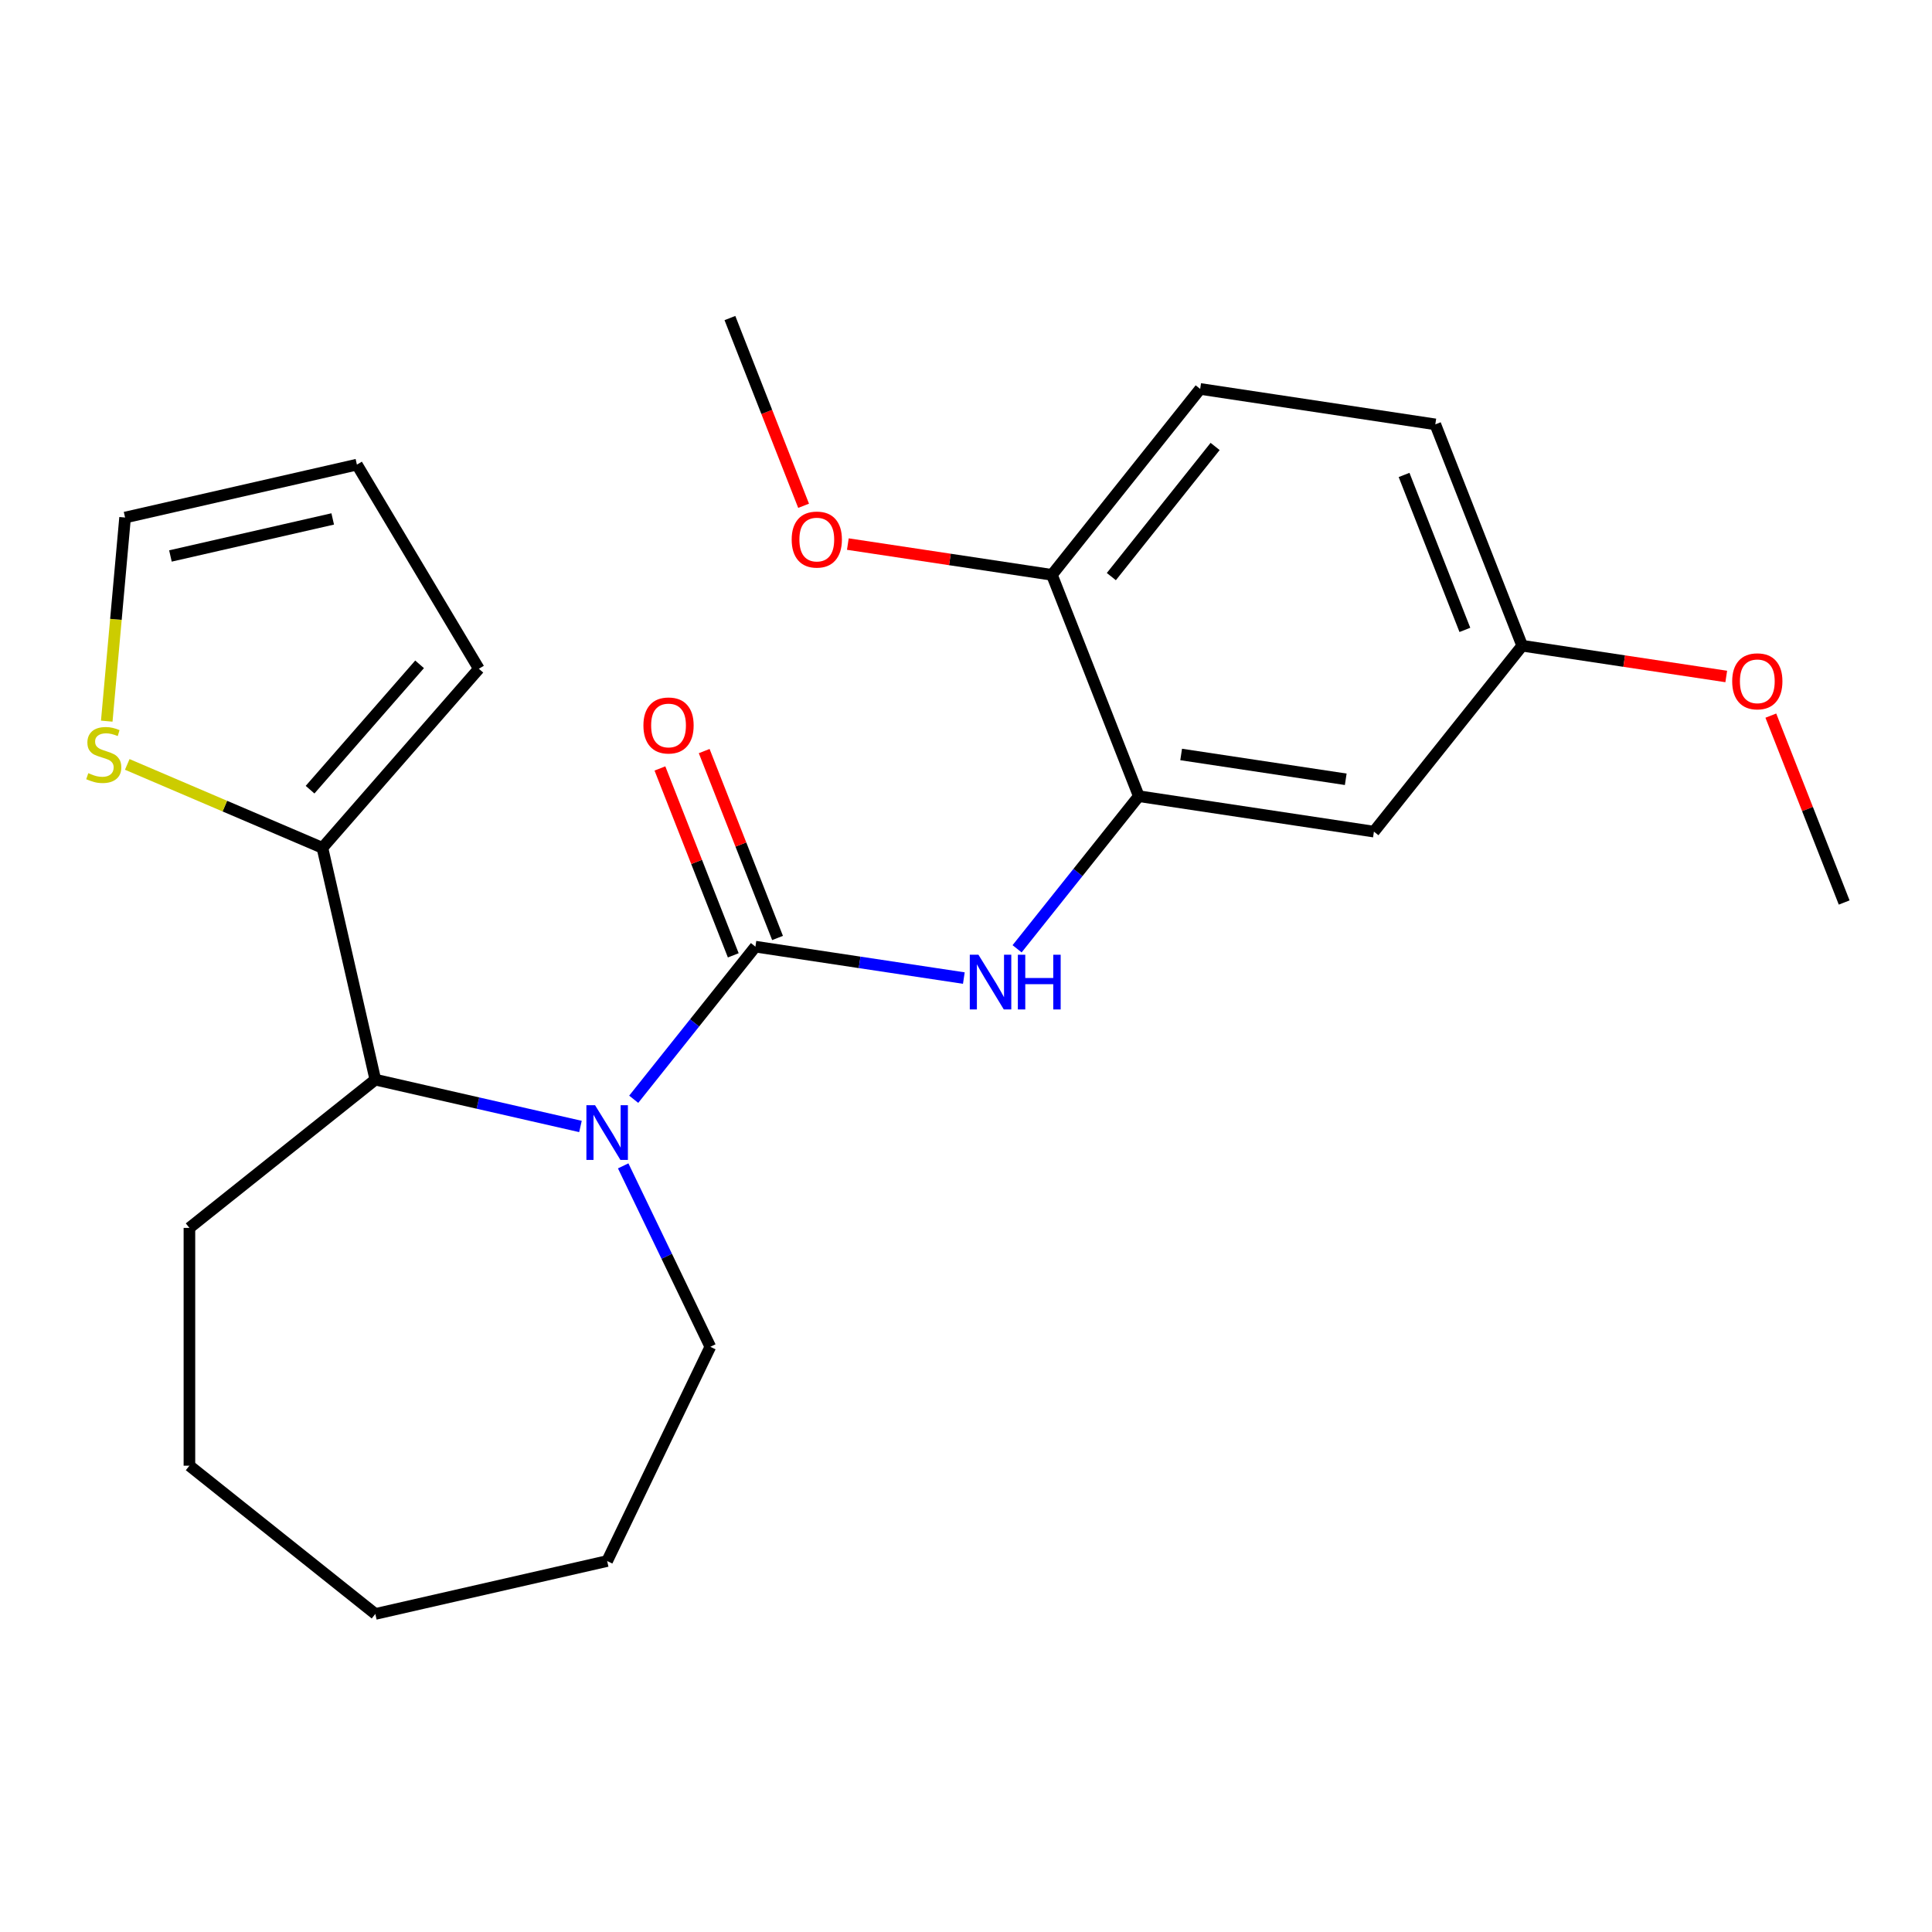 <?xml version='1.0' encoding='iso-8859-1'?>
<svg version='1.1' baseProfile='full'
              xmlns='http://www.w3.org/2000/svg'
                      xmlns:rdkit='http://www.rdkit.org/xml'
                      xmlns:xlink='http://www.w3.org/1999/xlink'
                  xml:space='preserve'
width='1000px' height='1000px' viewBox='0 0 1000 1000'>
<!-- END OF HEADER -->
<rect style='opacity:1.0;fill:#FFFFFF;stroke:none' width='1000' height='1000' x='0' y='0'> </rect>
<path class='bond-0' d='M 390.998,489.987 L 359.502,529.481' style='fill:none;fill-rule:evenodd;stroke:#000000;stroke-width:6px;stroke-linecap:butt;stroke-linejoin:miter;stroke-opacity:1' />
<path class='bond-0' d='M 359.502,529.481 L 328.006,568.976' style='fill:none;fill-rule:evenodd;stroke:#0000FF;stroke-width:6px;stroke-linecap:butt;stroke-linejoin:miter;stroke-opacity:1' />
<path class='bond-1' d='M 390.998,489.987 L 444.94,498.118' style='fill:none;fill-rule:evenodd;stroke:#000000;stroke-width:6px;stroke-linecap:butt;stroke-linejoin:miter;stroke-opacity:1' />
<path class='bond-1' d='M 444.94,498.118 L 498.883,506.248' style='fill:none;fill-rule:evenodd;stroke:#0000FF;stroke-width:6px;stroke-linecap:butt;stroke-linejoin:miter;stroke-opacity:1' />
<path class='bond-7' d='M 402.455,485.49 L 383.472,437.124' style='fill:none;fill-rule:evenodd;stroke:#000000;stroke-width:6px;stroke-linecap:butt;stroke-linejoin:miter;stroke-opacity:1' />
<path class='bond-7' d='M 383.472,437.124 L 364.49,388.758' style='fill:none;fill-rule:evenodd;stroke:#FF0000;stroke-width:6px;stroke-linecap:butt;stroke-linejoin:miter;stroke-opacity:1' />
<path class='bond-7' d='M 379.541,494.483 L 360.558,446.117' style='fill:none;fill-rule:evenodd;stroke:#000000;stroke-width:6px;stroke-linecap:butt;stroke-linejoin:miter;stroke-opacity:1' />
<path class='bond-7' d='M 360.558,446.117 L 341.576,397.751' style='fill:none;fill-rule:evenodd;stroke:#FF0000;stroke-width:6px;stroke-linecap:butt;stroke-linejoin:miter;stroke-opacity:1' />
<path class='bond-2' d='M 300.443,583.059 L 247.356,570.942' style='fill:none;fill-rule:evenodd;stroke:#0000FF;stroke-width:6px;stroke-linecap:butt;stroke-linejoin:miter;stroke-opacity:1' />
<path class='bond-2' d='M 247.356,570.942 L 194.269,558.825' style='fill:none;fill-rule:evenodd;stroke:#000000;stroke-width:6px;stroke-linecap:butt;stroke-linejoin:miter;stroke-opacity:1' />
<path class='bond-14' d='M 322.561,603.45 L 345.111,650.276' style='fill:none;fill-rule:evenodd;stroke:#0000FF;stroke-width:6px;stroke-linecap:butt;stroke-linejoin:miter;stroke-opacity:1' />
<path class='bond-14' d='M 345.111,650.276 L 367.661,697.101' style='fill:none;fill-rule:evenodd;stroke:#000000;stroke-width:6px;stroke-linecap:butt;stroke-linejoin:miter;stroke-opacity:1' />
<path class='bond-3' d='M 526.446,491.094 L 557.942,451.599' style='fill:none;fill-rule:evenodd;stroke:#0000FF;stroke-width:6px;stroke-linecap:butt;stroke-linejoin:miter;stroke-opacity:1' />
<path class='bond-3' d='M 557.942,451.599 L 589.438,412.105' style='fill:none;fill-rule:evenodd;stroke:#000000;stroke-width:6px;stroke-linecap:butt;stroke-linejoin:miter;stroke-opacity:1' />
<path class='bond-4' d='M 194.269,558.825 L 166.881,438.834' style='fill:none;fill-rule:evenodd;stroke:#000000;stroke-width:6px;stroke-linecap:butt;stroke-linejoin:miter;stroke-opacity:1' />
<path class='bond-18' d='M 194.269,558.825 L 98.043,635.563' style='fill:none;fill-rule:evenodd;stroke:#000000;stroke-width:6px;stroke-linecap:butt;stroke-linejoin:miter;stroke-opacity:1' />
<path class='bond-6' d='M 589.438,412.105 L 711.14,430.449' style='fill:none;fill-rule:evenodd;stroke:#000000;stroke-width:6px;stroke-linecap:butt;stroke-linejoin:miter;stroke-opacity:1' />
<path class='bond-6' d='M 611.362,390.516 L 696.554,403.357' style='fill:none;fill-rule:evenodd;stroke:#000000;stroke-width:6px;stroke-linecap:butt;stroke-linejoin:miter;stroke-opacity:1' />
<path class='bond-8' d='M 589.438,412.105 L 544.472,297.536' style='fill:none;fill-rule:evenodd;stroke:#000000;stroke-width:6px;stroke-linecap:butt;stroke-linejoin:miter;stroke-opacity:1' />
<path class='bond-5' d='M 166.881,438.834 L 116.373,417.246' style='fill:none;fill-rule:evenodd;stroke:#000000;stroke-width:6px;stroke-linecap:butt;stroke-linejoin:miter;stroke-opacity:1' />
<path class='bond-5' d='M 116.373,417.246 L 65.865,395.658' style='fill:none;fill-rule:evenodd;stroke:#CCCC00;stroke-width:6px;stroke-linecap:butt;stroke-linejoin:miter;stroke-opacity:1' />
<path class='bond-9' d='M 166.881,438.834 L 247.859,346.148' style='fill:none;fill-rule:evenodd;stroke:#000000;stroke-width:6px;stroke-linecap:butt;stroke-linejoin:miter;stroke-opacity:1' />
<path class='bond-9' d='M 160.491,408.736 L 217.175,343.855' style='fill:none;fill-rule:evenodd;stroke:#000000;stroke-width:6px;stroke-linecap:butt;stroke-linejoin:miter;stroke-opacity:1' />
<path class='bond-10' d='M 55.256,373.265 L 59.999,320.572' style='fill:none;fill-rule:evenodd;stroke:#CCCC00;stroke-width:6px;stroke-linecap:butt;stroke-linejoin:miter;stroke-opacity:1' />
<path class='bond-10' d='M 59.999,320.572 L 64.741,267.88' style='fill:none;fill-rule:evenodd;stroke:#000000;stroke-width:6px;stroke-linecap:butt;stroke-linejoin:miter;stroke-opacity:1' />
<path class='bond-13' d='M 711.14,430.449 L 787.878,334.223' style='fill:none;fill-rule:evenodd;stroke:#000000;stroke-width:6px;stroke-linecap:butt;stroke-linejoin:miter;stroke-opacity:1' />
<path class='bond-12' d='M 544.472,297.536 L 621.21,201.31' style='fill:none;fill-rule:evenodd;stroke:#000000;stroke-width:6px;stroke-linecap:butt;stroke-linejoin:miter;stroke-opacity:1' />
<path class='bond-12' d='M 575.228,298.449 L 628.944,231.091' style='fill:none;fill-rule:evenodd;stroke:#000000;stroke-width:6px;stroke-linecap:butt;stroke-linejoin:miter;stroke-opacity:1' />
<path class='bond-16' d='M 544.472,297.536 L 491.66,289.575' style='fill:none;fill-rule:evenodd;stroke:#000000;stroke-width:6px;stroke-linecap:butt;stroke-linejoin:miter;stroke-opacity:1' />
<path class='bond-16' d='M 491.66,289.575 L 438.847,281.615' style='fill:none;fill-rule:evenodd;stroke:#FF0000;stroke-width:6px;stroke-linecap:butt;stroke-linejoin:miter;stroke-opacity:1' />
<path class='bond-11' d='M 247.859,346.148 L 184.732,240.492' style='fill:none;fill-rule:evenodd;stroke:#000000;stroke-width:6px;stroke-linecap:butt;stroke-linejoin:miter;stroke-opacity:1' />
<path class='bond-26' d='M 64.741,267.88 L 184.732,240.492' style='fill:none;fill-rule:evenodd;stroke:#000000;stroke-width:6px;stroke-linecap:butt;stroke-linejoin:miter;stroke-opacity:1' />
<path class='bond-26' d='M 88.217,287.77 L 172.211,268.599' style='fill:none;fill-rule:evenodd;stroke:#000000;stroke-width:6px;stroke-linecap:butt;stroke-linejoin:miter;stroke-opacity:1' />
<path class='bond-15' d='M 621.21,201.31 L 742.912,219.654' style='fill:none;fill-rule:evenodd;stroke:#000000;stroke-width:6px;stroke-linecap:butt;stroke-linejoin:miter;stroke-opacity:1' />
<path class='bond-17' d='M 787.878,334.223 L 840.691,342.183' style='fill:none;fill-rule:evenodd;stroke:#000000;stroke-width:6px;stroke-linecap:butt;stroke-linejoin:miter;stroke-opacity:1' />
<path class='bond-17' d='M 840.691,342.183 L 893.503,350.144' style='fill:none;fill-rule:evenodd;stroke:#FF0000;stroke-width:6px;stroke-linecap:butt;stroke-linejoin:miter;stroke-opacity:1' />
<path class='bond-25' d='M 787.878,334.223 L 742.912,219.654' style='fill:none;fill-rule:evenodd;stroke:#000000;stroke-width:6px;stroke-linecap:butt;stroke-linejoin:miter;stroke-opacity:1' />
<path class='bond-25' d='M 758.219,326.031 L 726.743,245.832' style='fill:none;fill-rule:evenodd;stroke:#000000;stroke-width:6px;stroke-linecap:butt;stroke-linejoin:miter;stroke-opacity:1' />
<path class='bond-21' d='M 367.661,697.101 L 314.26,807.99' style='fill:none;fill-rule:evenodd;stroke:#000000;stroke-width:6px;stroke-linecap:butt;stroke-linejoin:miter;stroke-opacity:1' />
<path class='bond-19' d='M 415.942,261.795 L 396.873,213.209' style='fill:none;fill-rule:evenodd;stroke:#FF0000;stroke-width:6px;stroke-linecap:butt;stroke-linejoin:miter;stroke-opacity:1' />
<path class='bond-19' d='M 396.873,213.209 L 377.805,164.622' style='fill:none;fill-rule:evenodd;stroke:#000000;stroke-width:6px;stroke-linecap:butt;stroke-linejoin:miter;stroke-opacity:1' />
<path class='bond-20' d='M 916.581,370.404 L 935.563,418.77' style='fill:none;fill-rule:evenodd;stroke:#FF0000;stroke-width:6px;stroke-linecap:butt;stroke-linejoin:miter;stroke-opacity:1' />
<path class='bond-20' d='M 935.563,418.77 L 954.545,467.136' style='fill:none;fill-rule:evenodd;stroke:#000000;stroke-width:6px;stroke-linecap:butt;stroke-linejoin:miter;stroke-opacity:1' />
<path class='bond-22' d='M 98.043,635.563 L 98.043,758.64' style='fill:none;fill-rule:evenodd;stroke:#000000;stroke-width:6px;stroke-linecap:butt;stroke-linejoin:miter;stroke-opacity:1' />
<path class='bond-23' d='M 314.26,807.99 L 194.269,835.378' style='fill:none;fill-rule:evenodd;stroke:#000000;stroke-width:6px;stroke-linecap:butt;stroke-linejoin:miter;stroke-opacity:1' />
<path class='bond-24' d='M 98.043,758.64 L 194.269,835.378' style='fill:none;fill-rule:evenodd;stroke:#000000;stroke-width:6px;stroke-linecap:butt;stroke-linejoin:miter;stroke-opacity:1' />
<path  class='atom-1' d='M 308 572.053
L 317.28 587.053
Q 318.2 588.533, 319.68 591.213
Q 321.16 593.893, 321.24 594.053
L 321.24 572.053
L 325 572.053
L 325 600.373
L 321.12 600.373
L 311.16 583.973
Q 310 582.053, 308.76 579.853
Q 307.56 577.653, 307.2 576.973
L 307.2 600.373
L 303.52 600.373
L 303.52 572.053
L 308 572.053
' fill='#0000FF'/>
<path  class='atom-2' d='M 506.44 494.171
L 515.72 509.171
Q 516.64 510.651, 518.12 513.331
Q 519.6 516.011, 519.68 516.171
L 519.68 494.171
L 523.44 494.171
L 523.44 522.491
L 519.56 522.491
L 509.6 506.091
Q 508.44 504.171, 507.2 501.971
Q 506 499.771, 505.64 499.091
L 505.64 522.491
L 501.96 522.491
L 501.96 494.171
L 506.44 494.171
' fill='#0000FF'/>
<path  class='atom-2' d='M 526.84 494.171
L 530.68 494.171
L 530.68 506.211
L 545.16 506.211
L 545.16 494.171
L 549 494.171
L 549 522.491
L 545.16 522.491
L 545.16 509.411
L 530.68 509.411
L 530.68 522.491
L 526.84 522.491
L 526.84 494.171
' fill='#0000FF'/>
<path  class='atom-6' d='M 45.708 400.181
Q 46.028 400.301, 47.348 400.861
Q 48.668 401.421, 50.108 401.781
Q 51.588 402.101, 53.028 402.101
Q 55.708 402.101, 57.268 400.821
Q 58.828 399.501, 58.828 397.221
Q 58.828 395.661, 58.028 394.701
Q 57.268 393.741, 56.068 393.221
Q 54.868 392.701, 52.868 392.101
Q 50.348 391.341, 48.828 390.621
Q 47.348 389.901, 46.268 388.381
Q 45.228 386.861, 45.228 384.301
Q 45.228 380.741, 47.628 378.541
Q 50.068 376.341, 54.868 376.341
Q 58.148 376.341, 61.868 377.901
L 60.948 380.981
Q 57.548 379.581, 54.988 379.581
Q 52.228 379.581, 50.708 380.741
Q 49.188 381.861, 49.228 383.821
Q 49.228 385.341, 49.988 386.261
Q 50.788 387.181, 51.908 387.701
Q 53.068 388.221, 54.988 388.821
Q 57.548 389.621, 59.068 390.421
Q 60.588 391.221, 61.668 392.861
Q 62.788 394.461, 62.788 397.221
Q 62.788 401.141, 60.148 403.261
Q 57.548 405.341, 53.188 405.341
Q 50.668 405.341, 48.748 404.781
Q 46.868 404.261, 44.628 403.341
L 45.708 400.181
' fill='#CCCC00'/>
<path  class='atom-8' d='M 333.032 375.498
Q 333.032 368.698, 336.392 364.898
Q 339.752 361.098, 346.032 361.098
Q 352.312 361.098, 355.672 364.898
Q 359.032 368.698, 359.032 375.498
Q 359.032 382.378, 355.632 386.298
Q 352.232 390.178, 346.032 390.178
Q 339.792 390.178, 336.392 386.298
Q 333.032 382.418, 333.032 375.498
M 346.032 386.978
Q 350.352 386.978, 352.672 384.098
Q 355.032 381.178, 355.032 375.498
Q 355.032 369.938, 352.672 367.138
Q 350.352 364.298, 346.032 364.298
Q 341.712 364.298, 339.352 367.098
Q 337.032 369.898, 337.032 375.498
Q 337.032 381.218, 339.352 384.098
Q 341.712 386.978, 346.032 386.978
' fill='#FF0000'/>
<path  class='atom-17' d='M 409.77 279.272
Q 409.77 272.472, 413.13 268.672
Q 416.49 264.872, 422.77 264.872
Q 429.05 264.872, 432.41 268.672
Q 435.77 272.472, 435.77 279.272
Q 435.77 286.152, 432.37 290.072
Q 428.97 293.952, 422.77 293.952
Q 416.53 293.952, 413.13 290.072
Q 409.77 286.192, 409.77 279.272
M 422.77 290.752
Q 427.09 290.752, 429.41 287.872
Q 431.77 284.952, 431.77 279.272
Q 431.77 273.712, 429.41 270.912
Q 427.09 268.072, 422.77 268.072
Q 418.45 268.072, 416.09 270.872
Q 413.77 273.672, 413.77 279.272
Q 413.77 284.992, 416.09 287.872
Q 418.45 290.752, 422.77 290.752
' fill='#FF0000'/>
<path  class='atom-18' d='M 896.58 352.647
Q 896.58 345.847, 899.94 342.047
Q 903.3 338.247, 909.58 338.247
Q 915.86 338.247, 919.22 342.047
Q 922.58 345.847, 922.58 352.647
Q 922.58 359.527, 919.18 363.447
Q 915.78 367.327, 909.58 367.327
Q 903.34 367.327, 899.94 363.447
Q 896.58 359.567, 896.58 352.647
M 909.58 364.127
Q 913.9 364.127, 916.22 361.247
Q 918.58 358.327, 918.58 352.647
Q 918.58 347.087, 916.22 344.287
Q 913.9 341.447, 909.58 341.447
Q 905.26 341.447, 902.9 344.247
Q 900.58 347.047, 900.58 352.647
Q 900.58 358.367, 902.9 361.247
Q 905.26 364.127, 909.58 364.127
' fill='#FF0000'/>
</svg>
